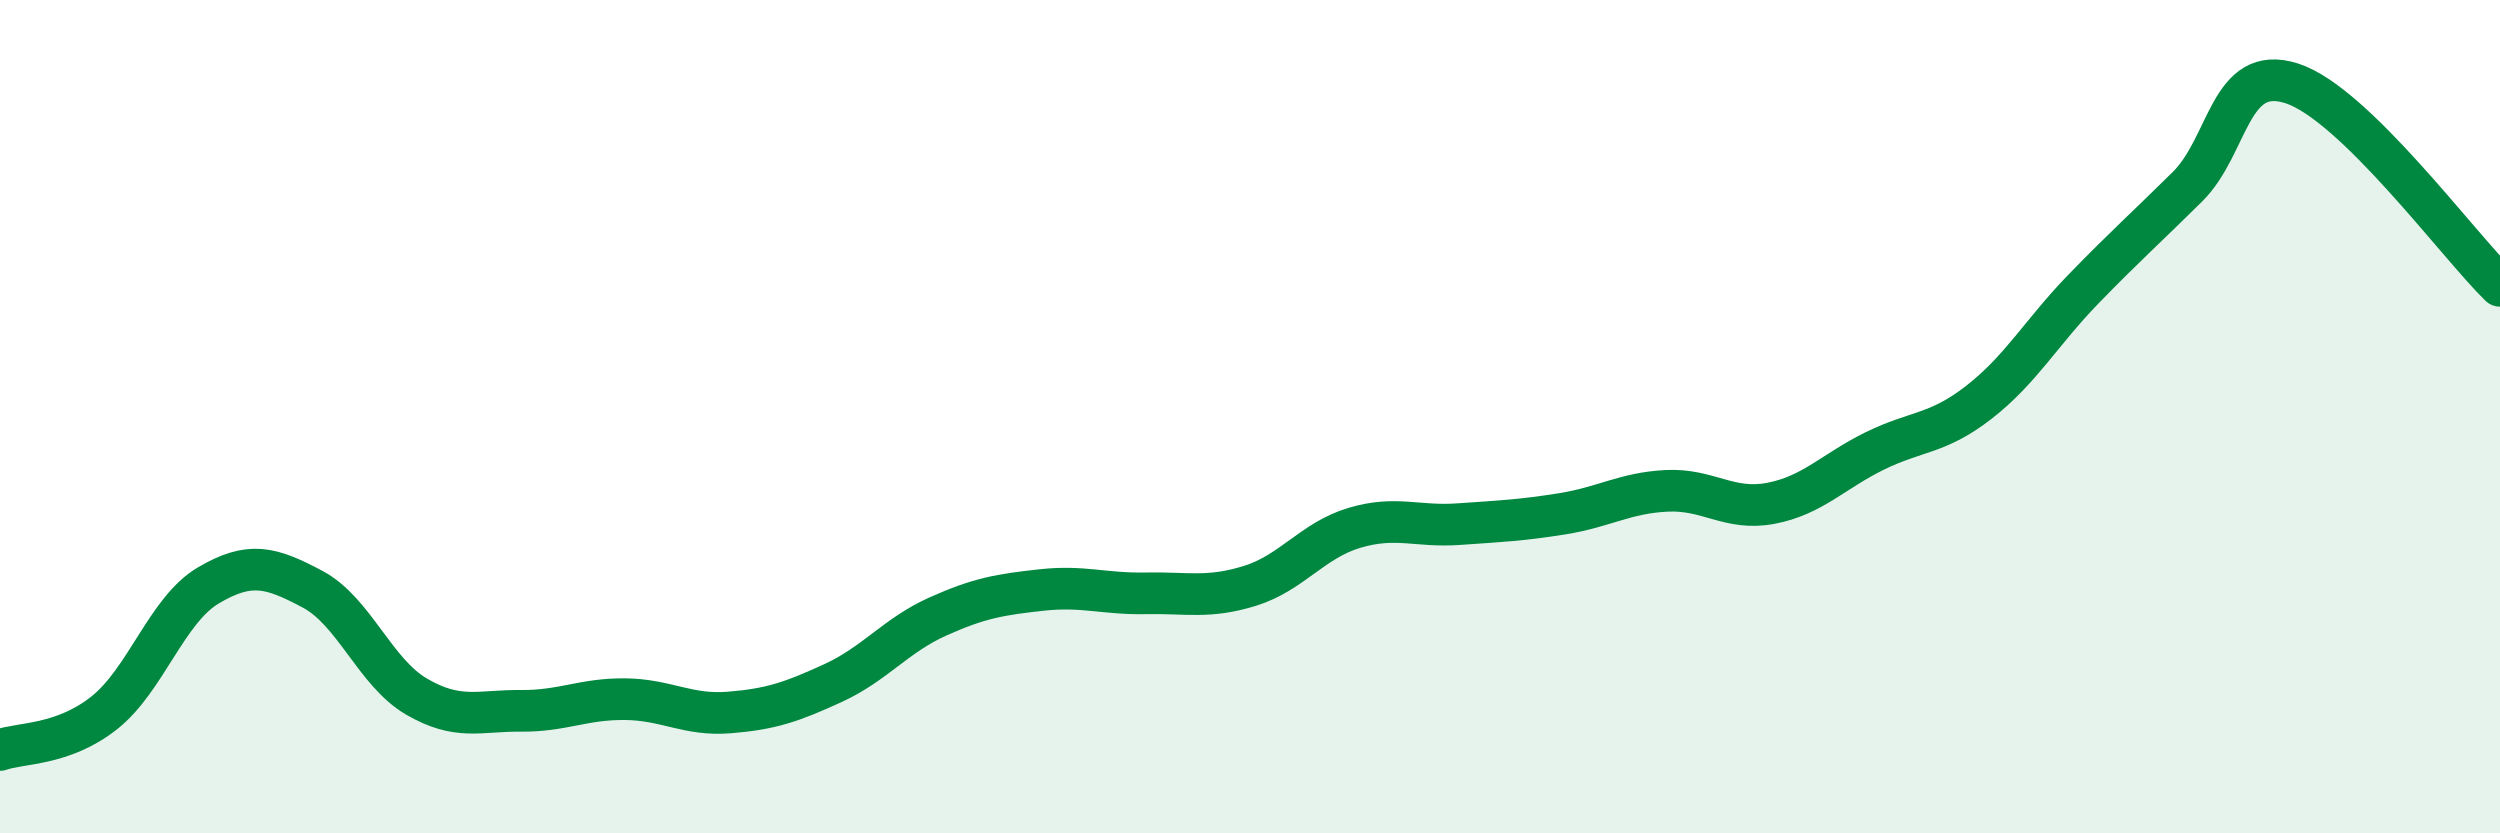 
    <svg width="60" height="20" viewBox="0 0 60 20" xmlns="http://www.w3.org/2000/svg">
      <path
        d="M 0,18 C 0.5,17.82 1.5,17.9 2.5,17.11 C 3.5,16.32 4,14.64 5,14.05 C 6,13.46 6.5,13.61 7.5,14.14 C 8.5,14.67 9,16.14 10,16.72 C 11,17.3 11.5,17.05 12.5,17.06 C 13.5,17.07 14,16.77 15,16.78 C 16,16.79 16.5,17.18 17.5,17.1 C 18.5,17.02 19,16.85 20,16.39 C 21,15.93 21.5,15.25 22.5,14.8 C 23.5,14.35 24,14.27 25,14.16 C 26,14.05 26.5,14.26 27.5,14.24 C 28.5,14.22 29,14.37 30,14.06 C 31,13.75 31.5,12.97 32.5,12.67 C 33.5,12.37 34,12.65 35,12.58 C 36,12.51 36.5,12.49 37.5,12.33 C 38.5,12.17 39,11.83 40,11.78 C 41,11.73 41.5,12.27 42.5,12.08 C 43.5,11.89 44,11.31 45,10.82 C 46,10.33 46.5,10.43 47.5,9.65 C 48.5,8.87 49,7.97 50,6.94 C 51,5.91 51.5,5.47 52.5,4.48 C 53.5,3.49 53.5,1.52 55,2 C 56.5,2.48 59,5.89 60,6.86L60 20L0 20Z"
        fill="#008740"
        opacity="0.1"
        stroke-linecap="round"
        stroke-linejoin="round"
      />
      <path
        d="M 0,18 C 0.5,17.82 1.5,17.9 2.5,17.11 C 3.5,16.32 4,14.64 5,14.05 C 6,13.46 6.5,13.61 7.5,14.14 C 8.5,14.67 9,16.14 10,16.72 C 11,17.3 11.5,17.05 12.5,17.06 C 13.5,17.07 14,16.77 15,16.78 C 16,16.79 16.5,17.18 17.5,17.1 C 18.5,17.02 19,16.85 20,16.39 C 21,15.93 21.5,15.25 22.5,14.8 C 23.5,14.35 24,14.27 25,14.16 C 26,14.05 26.5,14.26 27.5,14.24 C 28.5,14.22 29,14.37 30,14.06 C 31,13.75 31.5,12.97 32.5,12.67 C 33.5,12.37 34,12.65 35,12.58 C 36,12.51 36.5,12.49 37.5,12.33 C 38.5,12.17 39,11.83 40,11.78 C 41,11.73 41.5,12.27 42.5,12.08 C 43.5,11.89 44,11.31 45,10.82 C 46,10.33 46.5,10.43 47.5,9.65 C 48.5,8.87 49,7.97 50,6.94 C 51,5.91 51.5,5.47 52.5,4.48 C 53.5,3.49 53.5,1.52 55,2 C 56.5,2.48 59,5.89 60,6.86"
        stroke="#008740"
        stroke-width="1"
        fill="none"
        stroke-linecap="round"
        stroke-linejoin="round"
      />
    </svg>
  